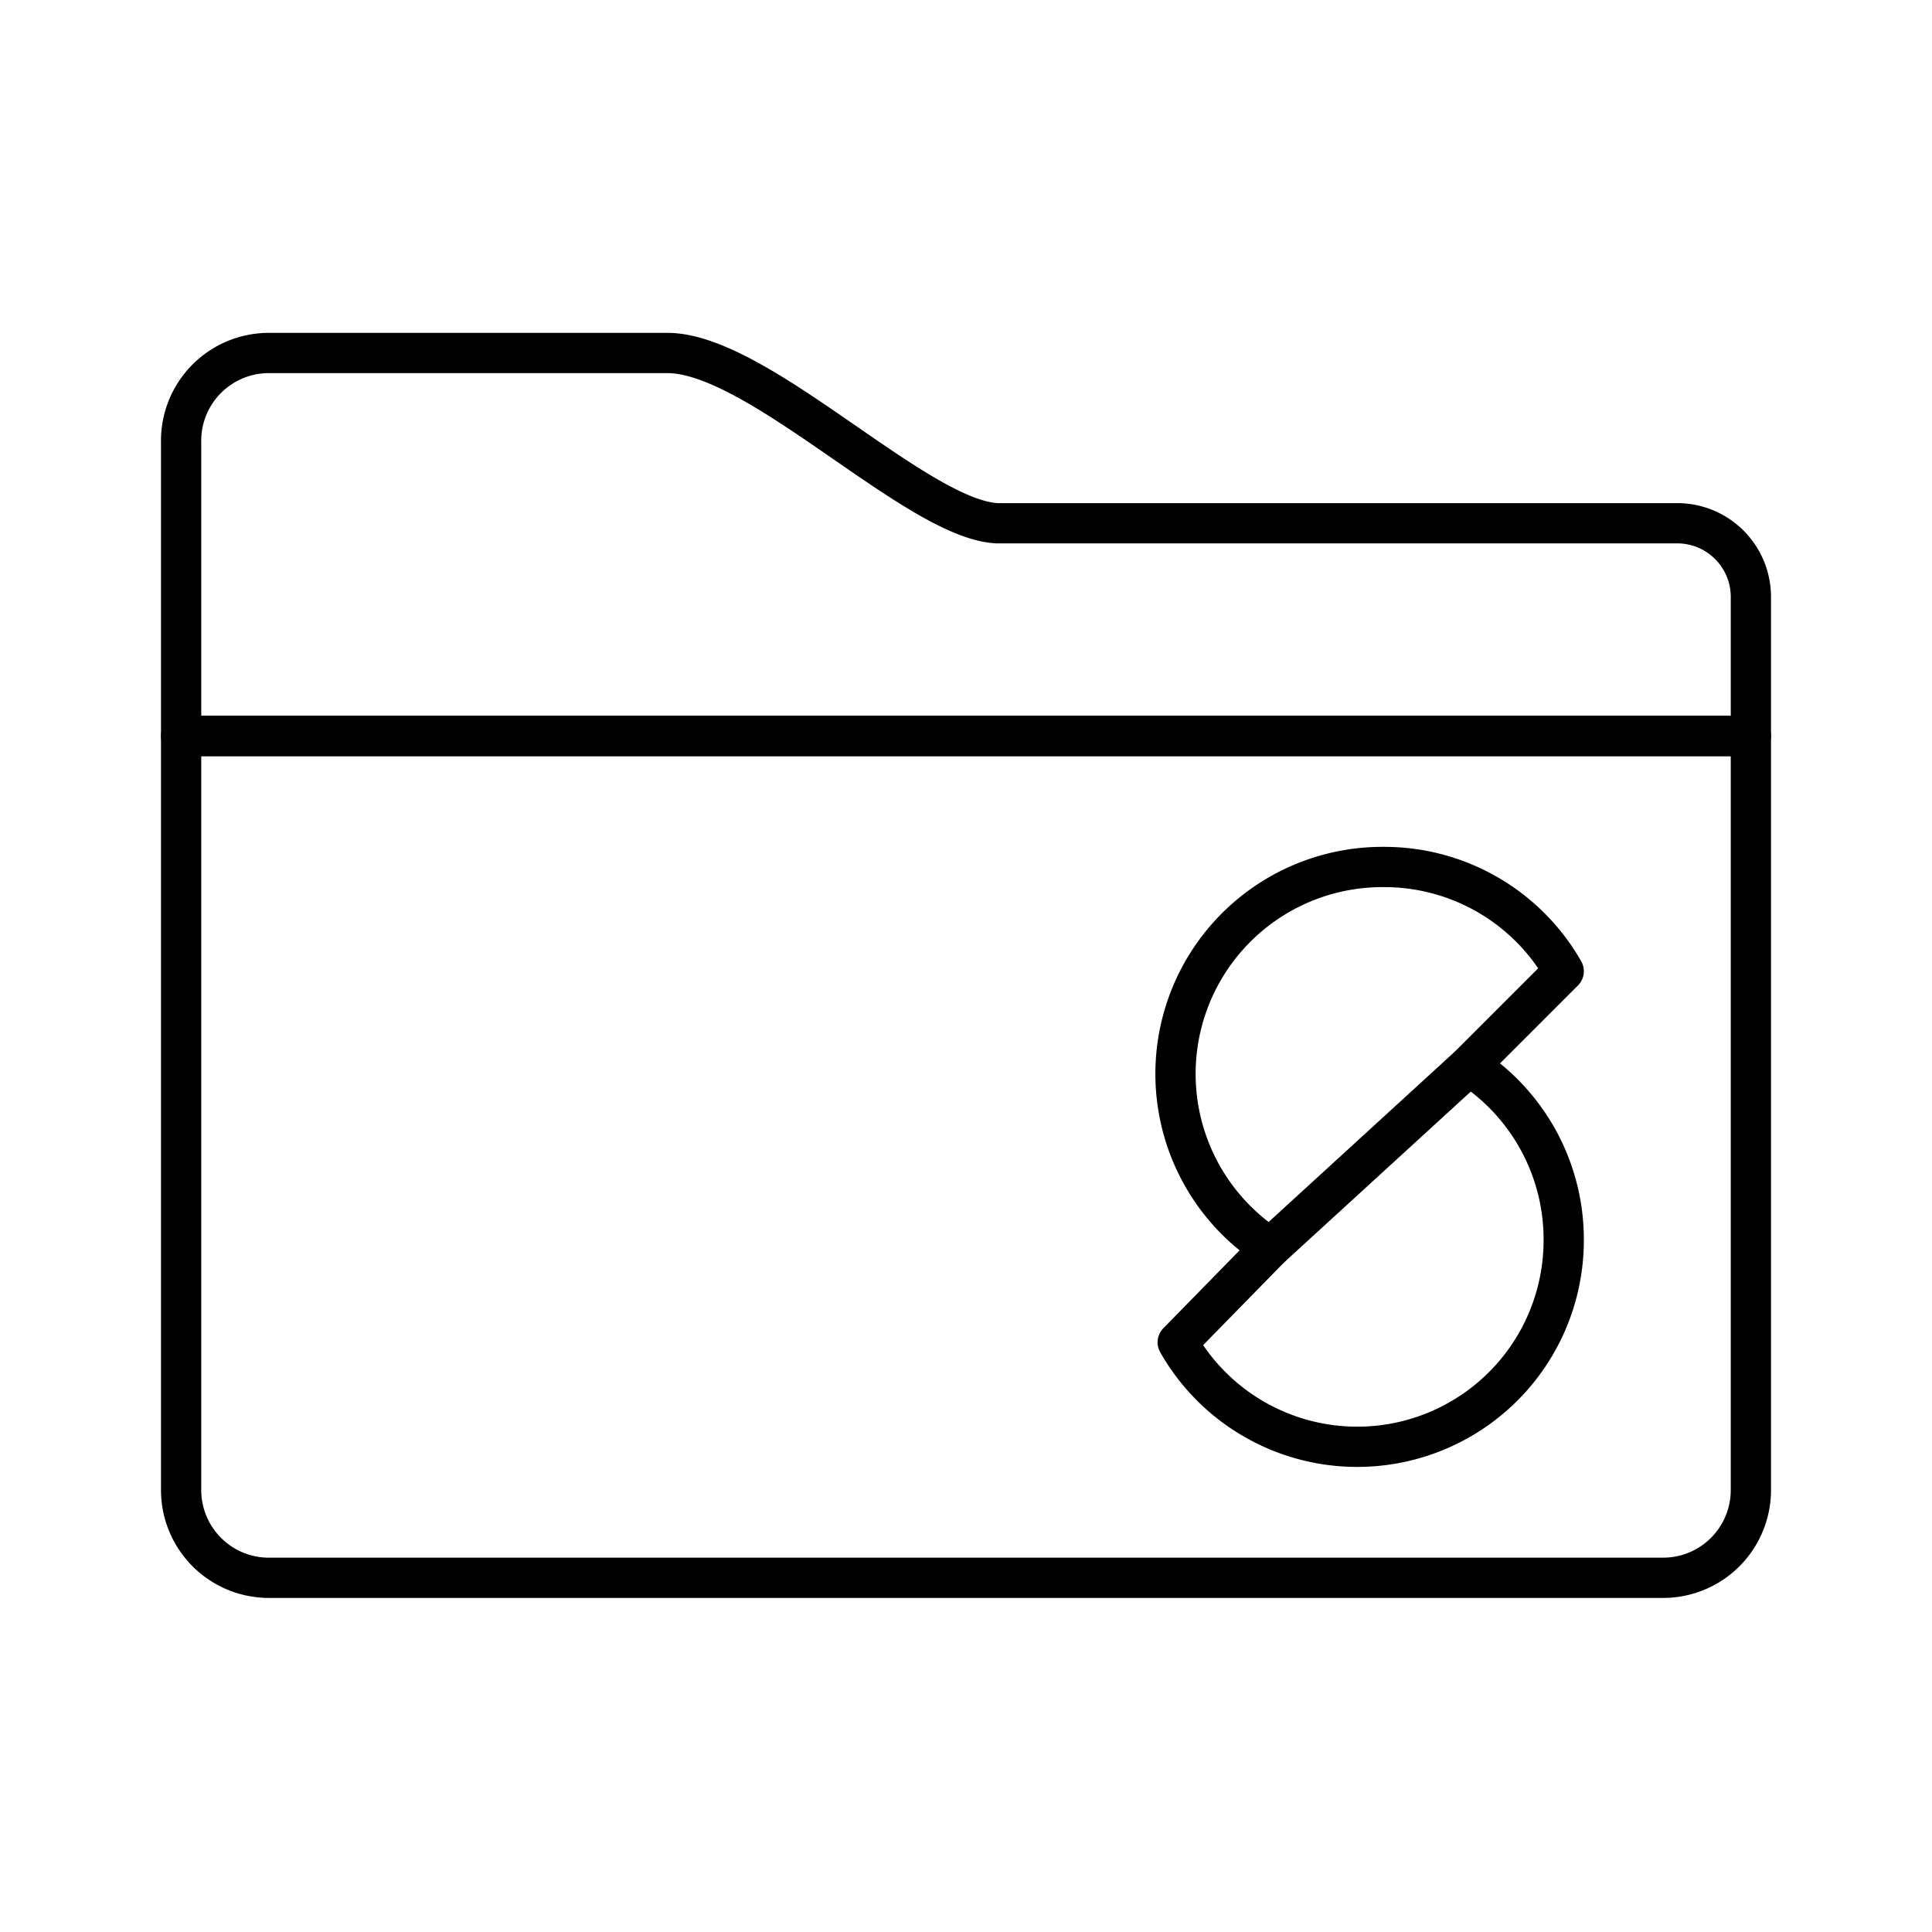<?xml version="1.0" encoding="utf-8"?><!-- Скачано с сайта svg4.ru / Downloaded from svg4.ru -->
<svg width="800px" height="800px" viewBox="0 0 48 48" id="Layer_2" data-name="Layer 2" xmlns="http://www.w3.org/2000/svg"><defs><style>.cls-1{fill:none;stroke:#000000;stroke-linecap:round;stroke-linejoin:round;}</style></defs><path class="cls-1" d="M41.68,13H24.77c-2-.1-5.93-4.23-8.19-4.23H6.68A2.18,2.18,0,0,0,4.5,11h0v7.29h39V14.87A1.83,1.83,0,0,0,41.68,13Z"/><path class="cls-1" d="M43.5,18.28H4.5V37A2.18,2.18,0,0,0,6.67,39.2H41.32A2.18,2.18,0,0,0,43.5,37h0Z"/><path class="cls-1" d="M38.85,30.8a5.13,5.13,0,0,1-9.59,2.55L31.56,31a5.14,5.14,0,0,1,2.81-9.46h0a5.13,5.13,0,0,1,4.48,2.59L36.5,26.48A5.13,5.13,0,0,1,38.85,30.8Z"/><line class="cls-1" x1="31.56" y1="31" x2="36.5" y2="26.48"/></svg>